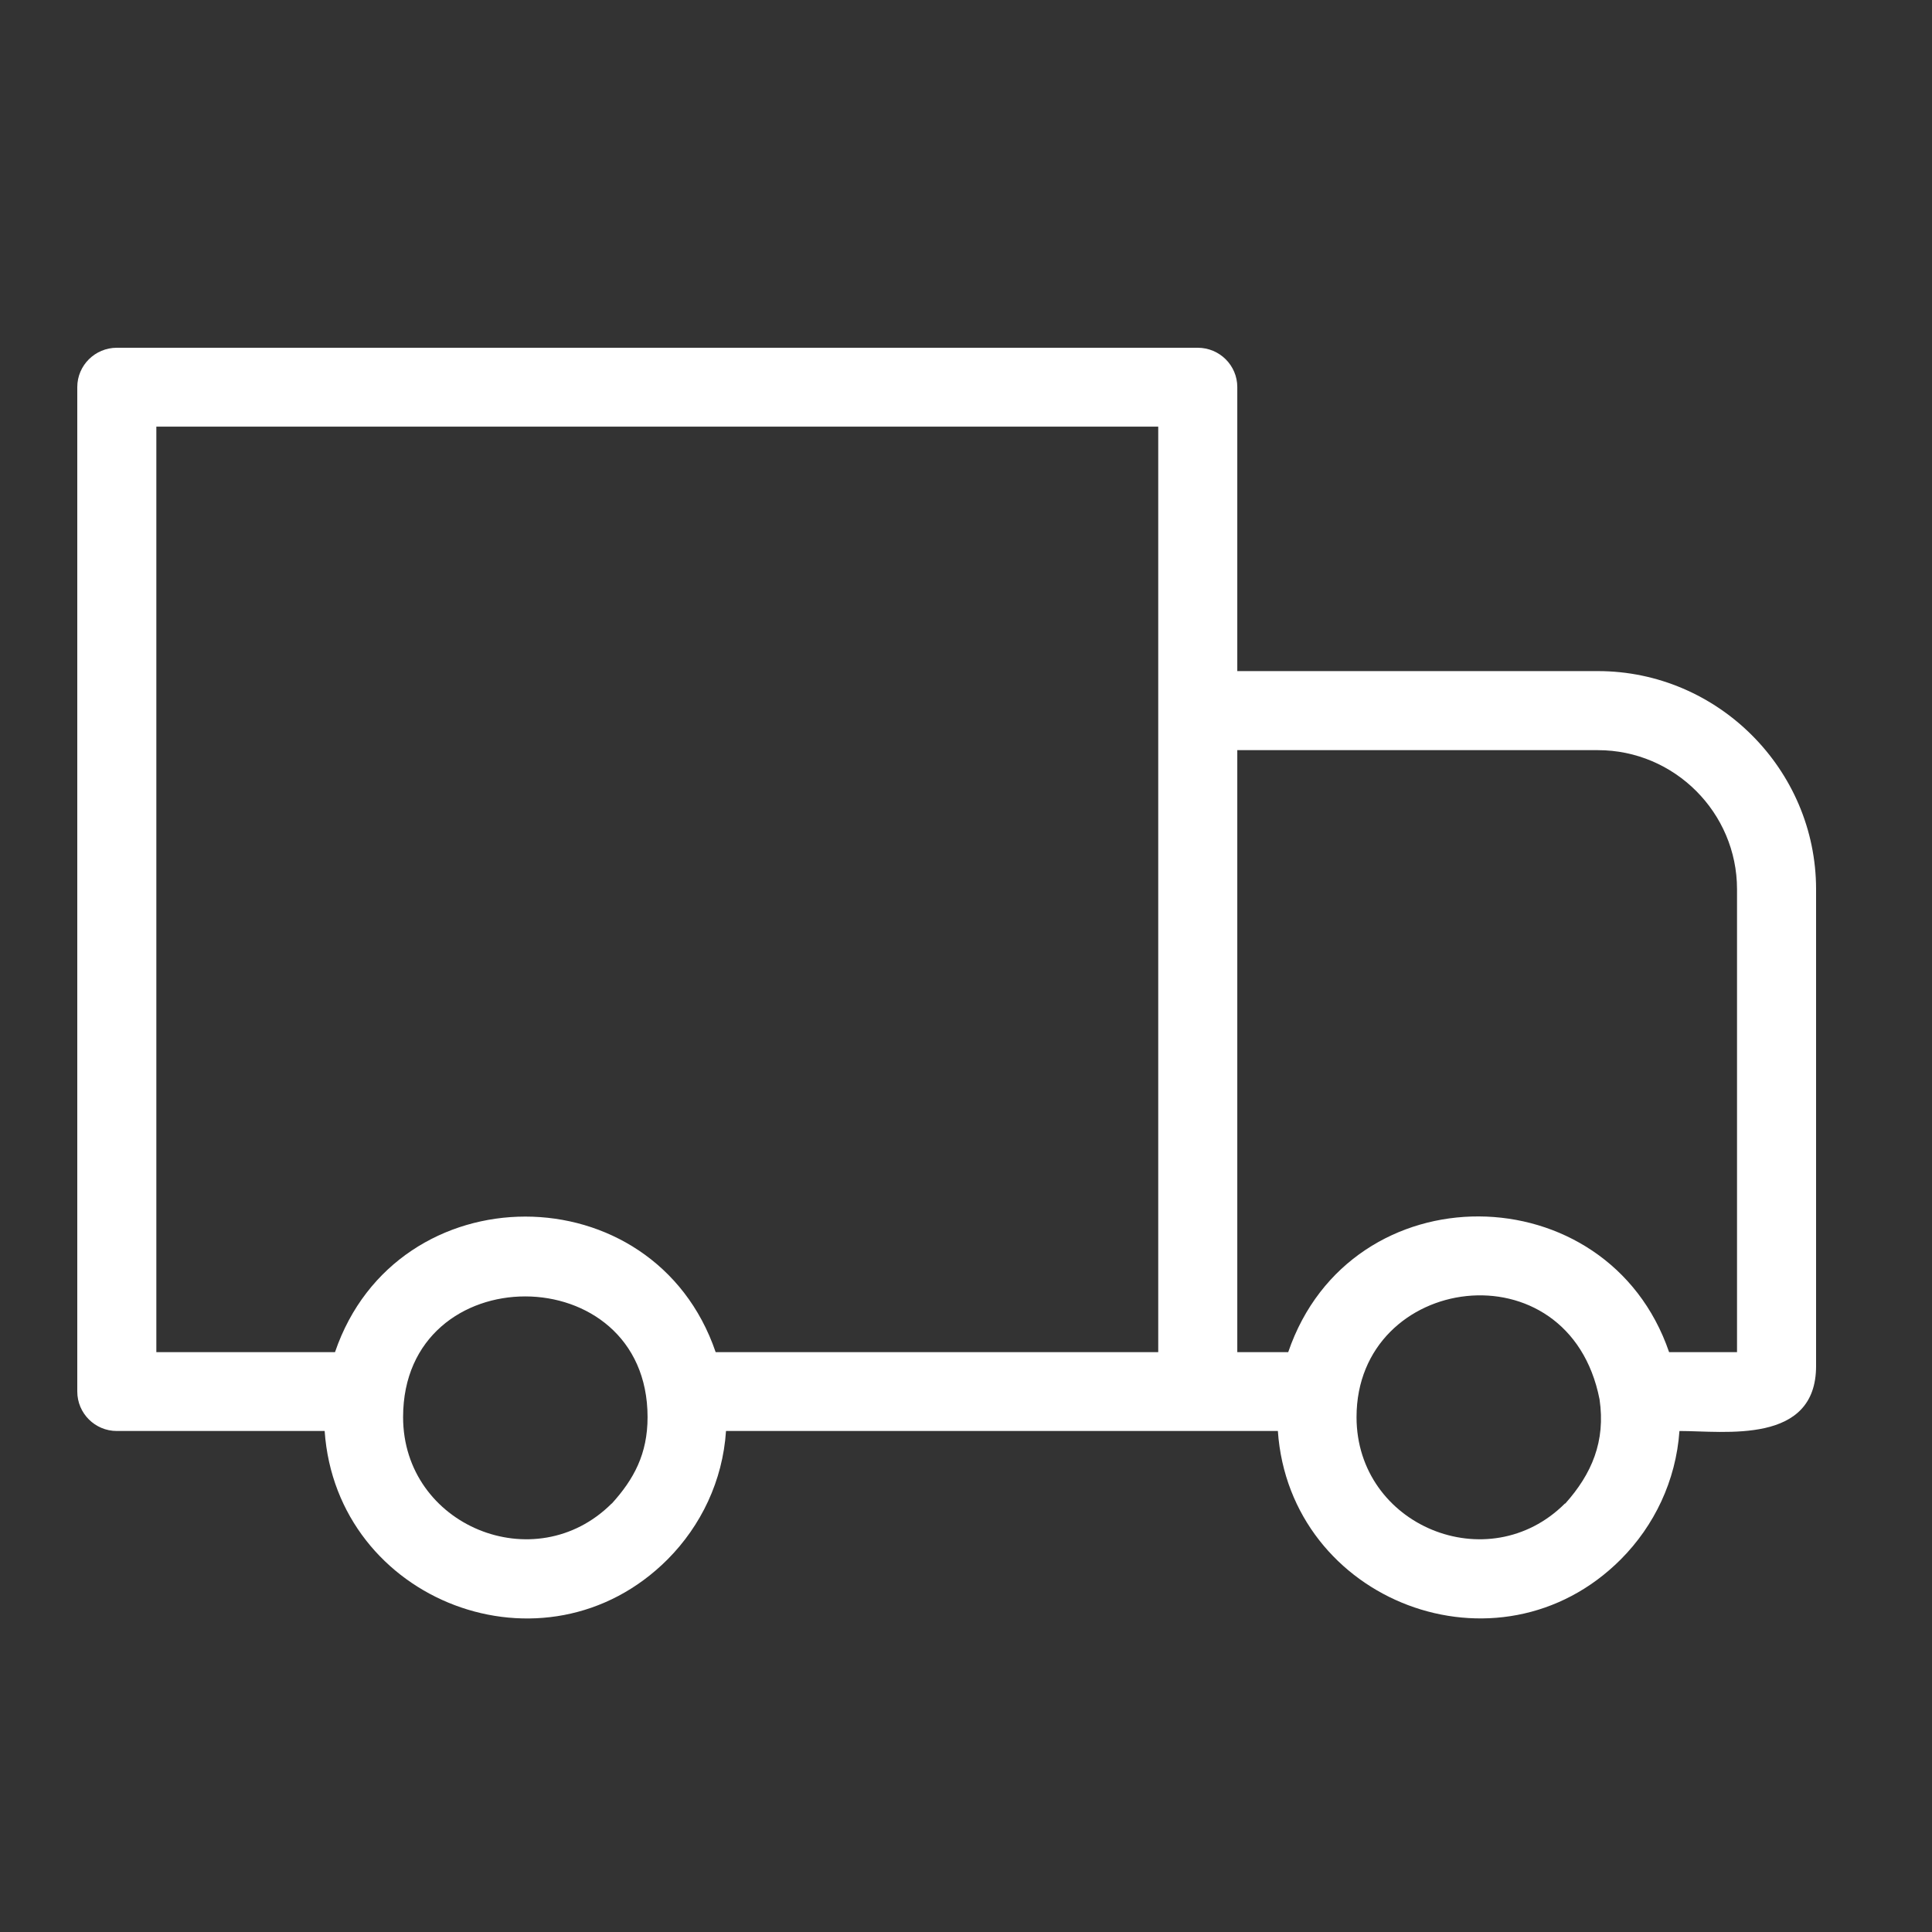 <svg width="50" height="50" viewBox="0 0 50 50" fill="none" xmlns="http://www.w3.org/2000/svg">
<rect x="0" y="0" width="50" height="50" fill="#333333" stroke="none"/>
<path d="M32.021 34.993H33.339C34.952 30.273 41.605 30.348 43.196 34.993H44.954V23.014C44.954 21.032 43.336 19.414 41.354 19.414H32.021V34.993ZM33.071 37.034H18.789C18.704 38.325 18.141 39.487 17.279 40.355C14.113 43.527 8.707 41.454 8.402 37.034H3.023C2.461 37.034 2 36.579 2 36.011V10.018C2 9.455 2.461 9 3.023 9H30.998C31.561 9 32.021 9.455 32.021 10.018V17.368H41.354C44.455 17.368 47 19.913 47 23.014V35.352C47 37.393 44.638 37.034 43.464 37.034C43.373 38.325 42.811 39.487 41.948 40.355C38.782 43.527 33.377 41.448 33.071 37.034ZM16.759 36.675C16.759 32.518 10.432 32.502 10.432 36.675C10.432 39.487 13.85 40.891 15.832 38.909V38.914C16.405 38.282 16.759 37.629 16.759 36.675ZM41.396 36.214C40.604 32.191 35.107 32.957 35.107 36.675C35.107 39.487 38.52 40.891 40.502 38.909L40.507 38.914C41.193 38.148 41.557 37.302 41.396 36.214ZM29.975 11.041H4.046V34.993H8.67C10.266 30.316 16.925 30.316 18.521 34.993H29.975V11.041Z" fill="white"/>
</svg>
